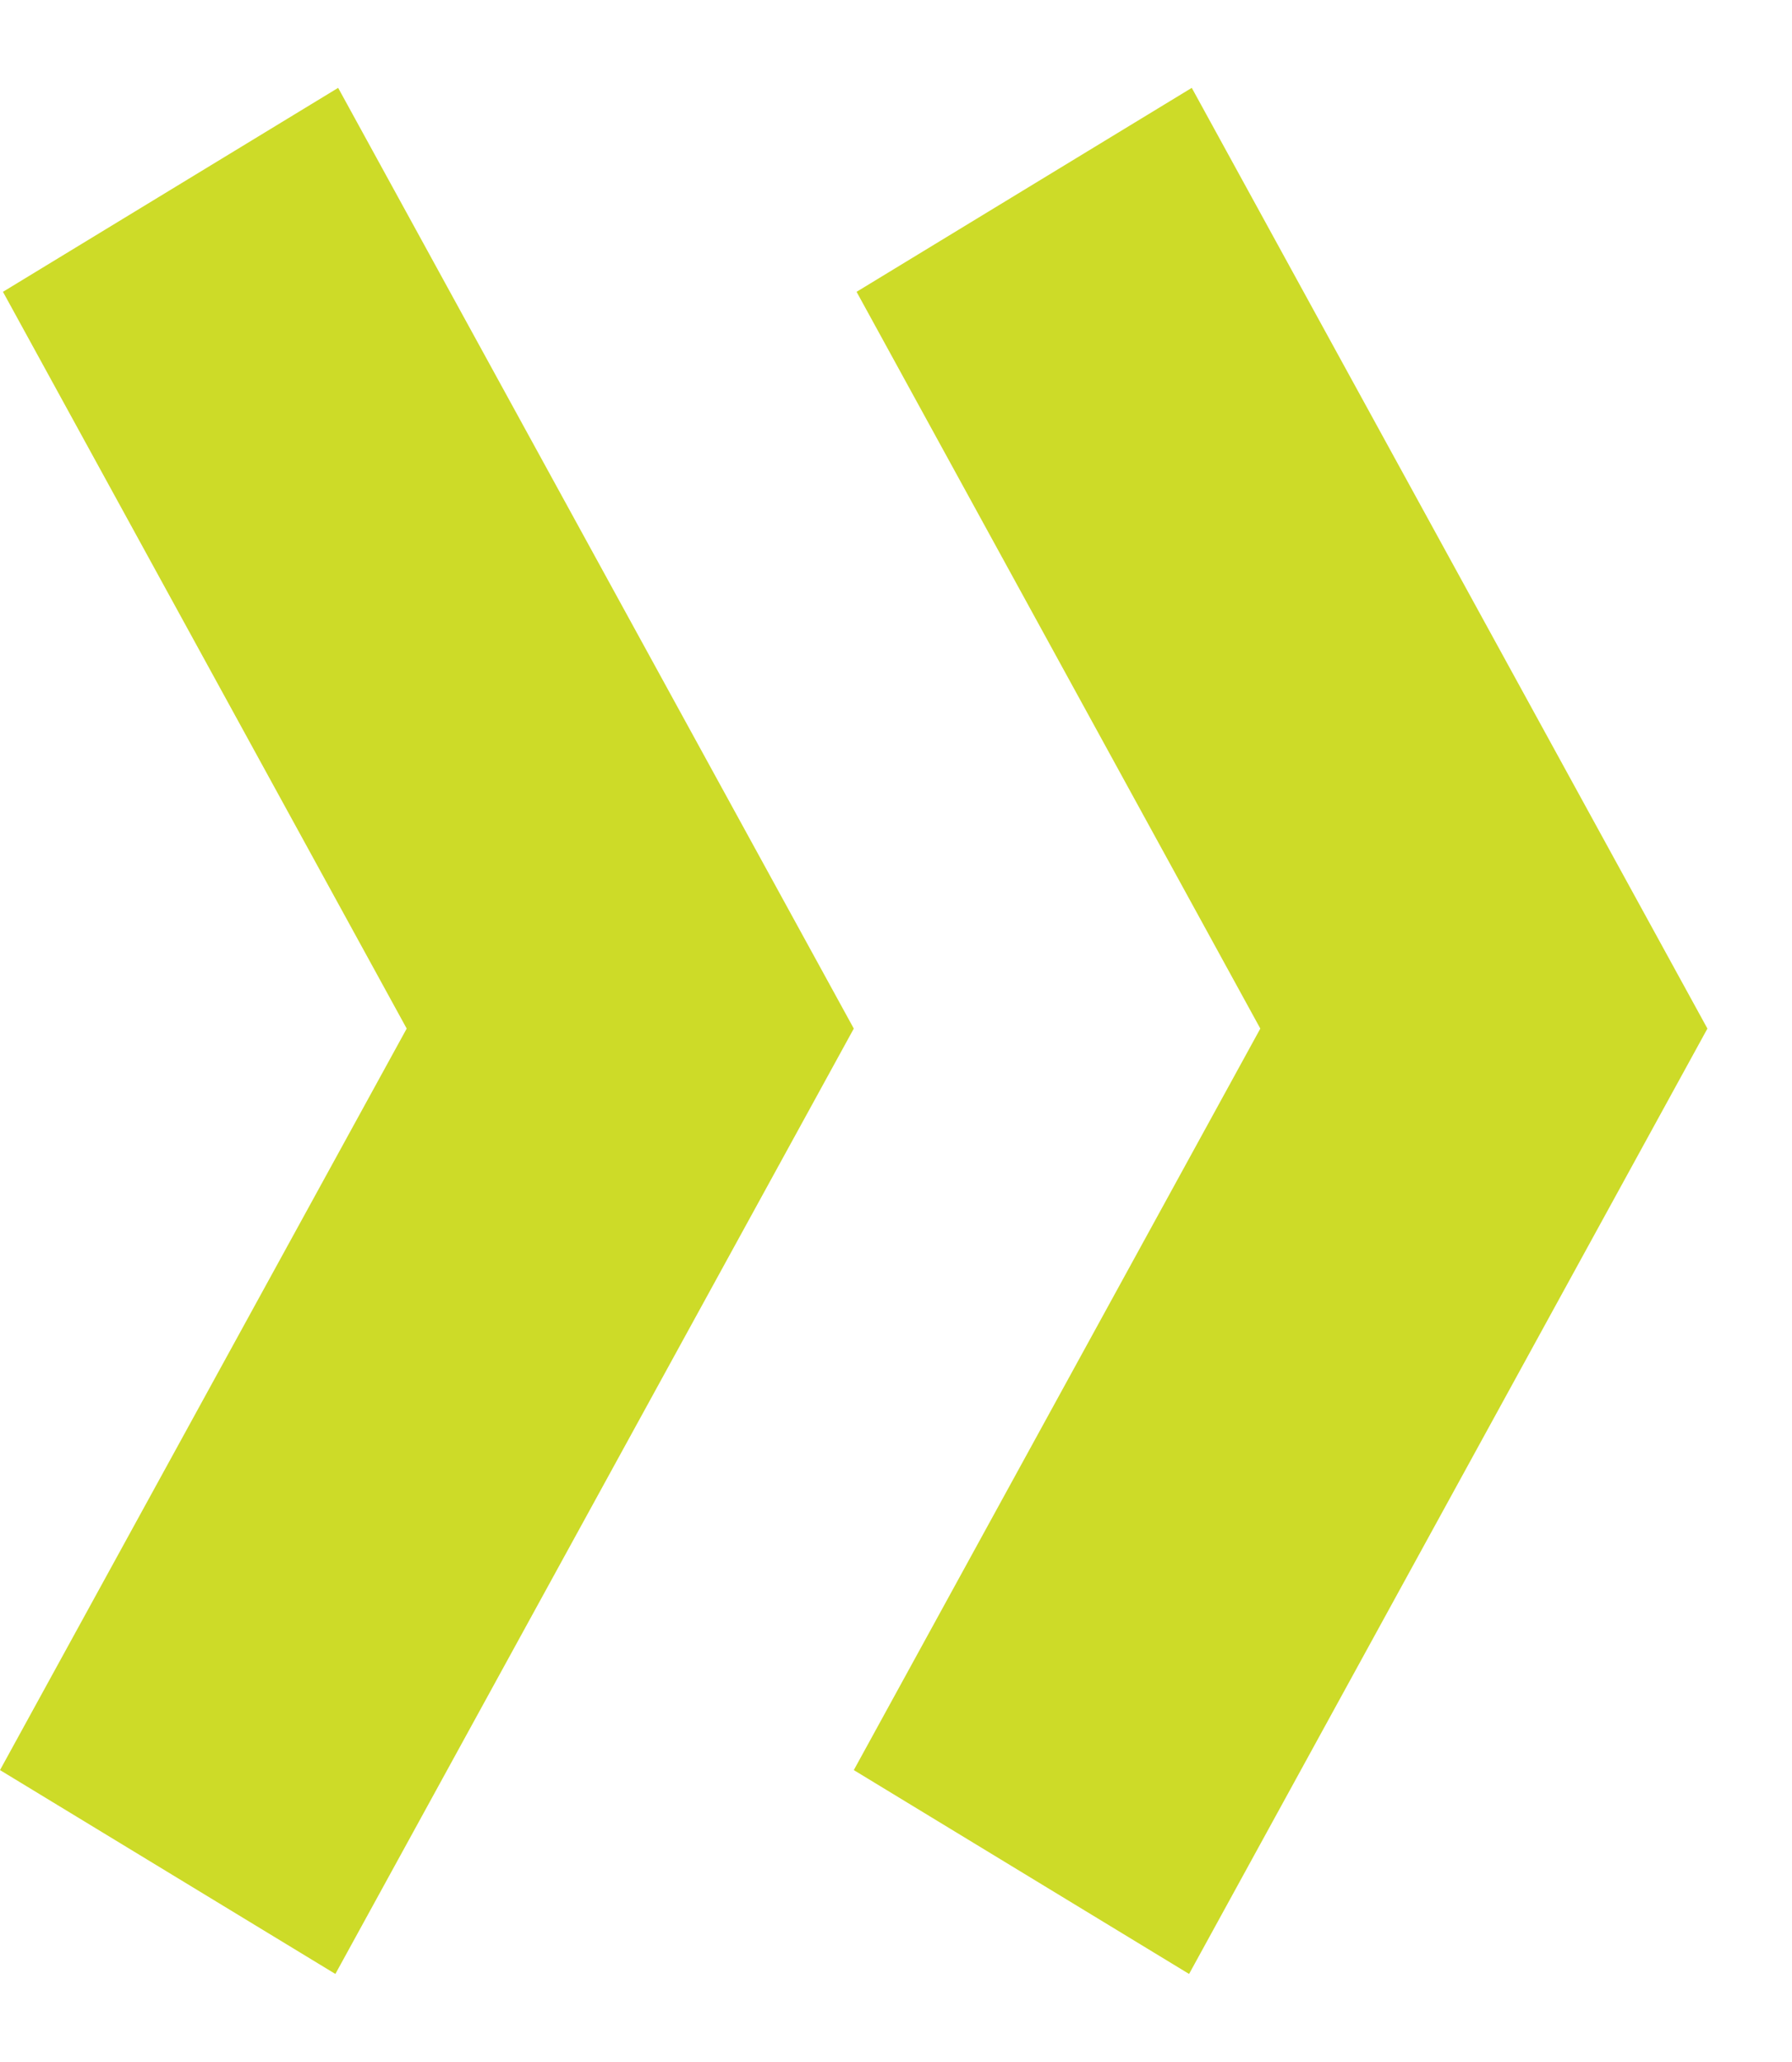 <svg xmlns="http://www.w3.org/2000/svg" width="20" height="23" viewBox="0 0 20 23" fill="none">
  <path d="M3.743 22.018L9.529 11.473L3.774 0.98L0.033 3.255L4.539 11.473L0 19.744L3.743 22.018Z" fill="#CDDB28"></path>
  <path d="M13.271 22.018L19.056 11.473L13.301 0.98L9.56 3.255L14.066 11.473L9.529 19.744L13.271 22.018Z" fill="#CDDB28"></path>
</svg>

